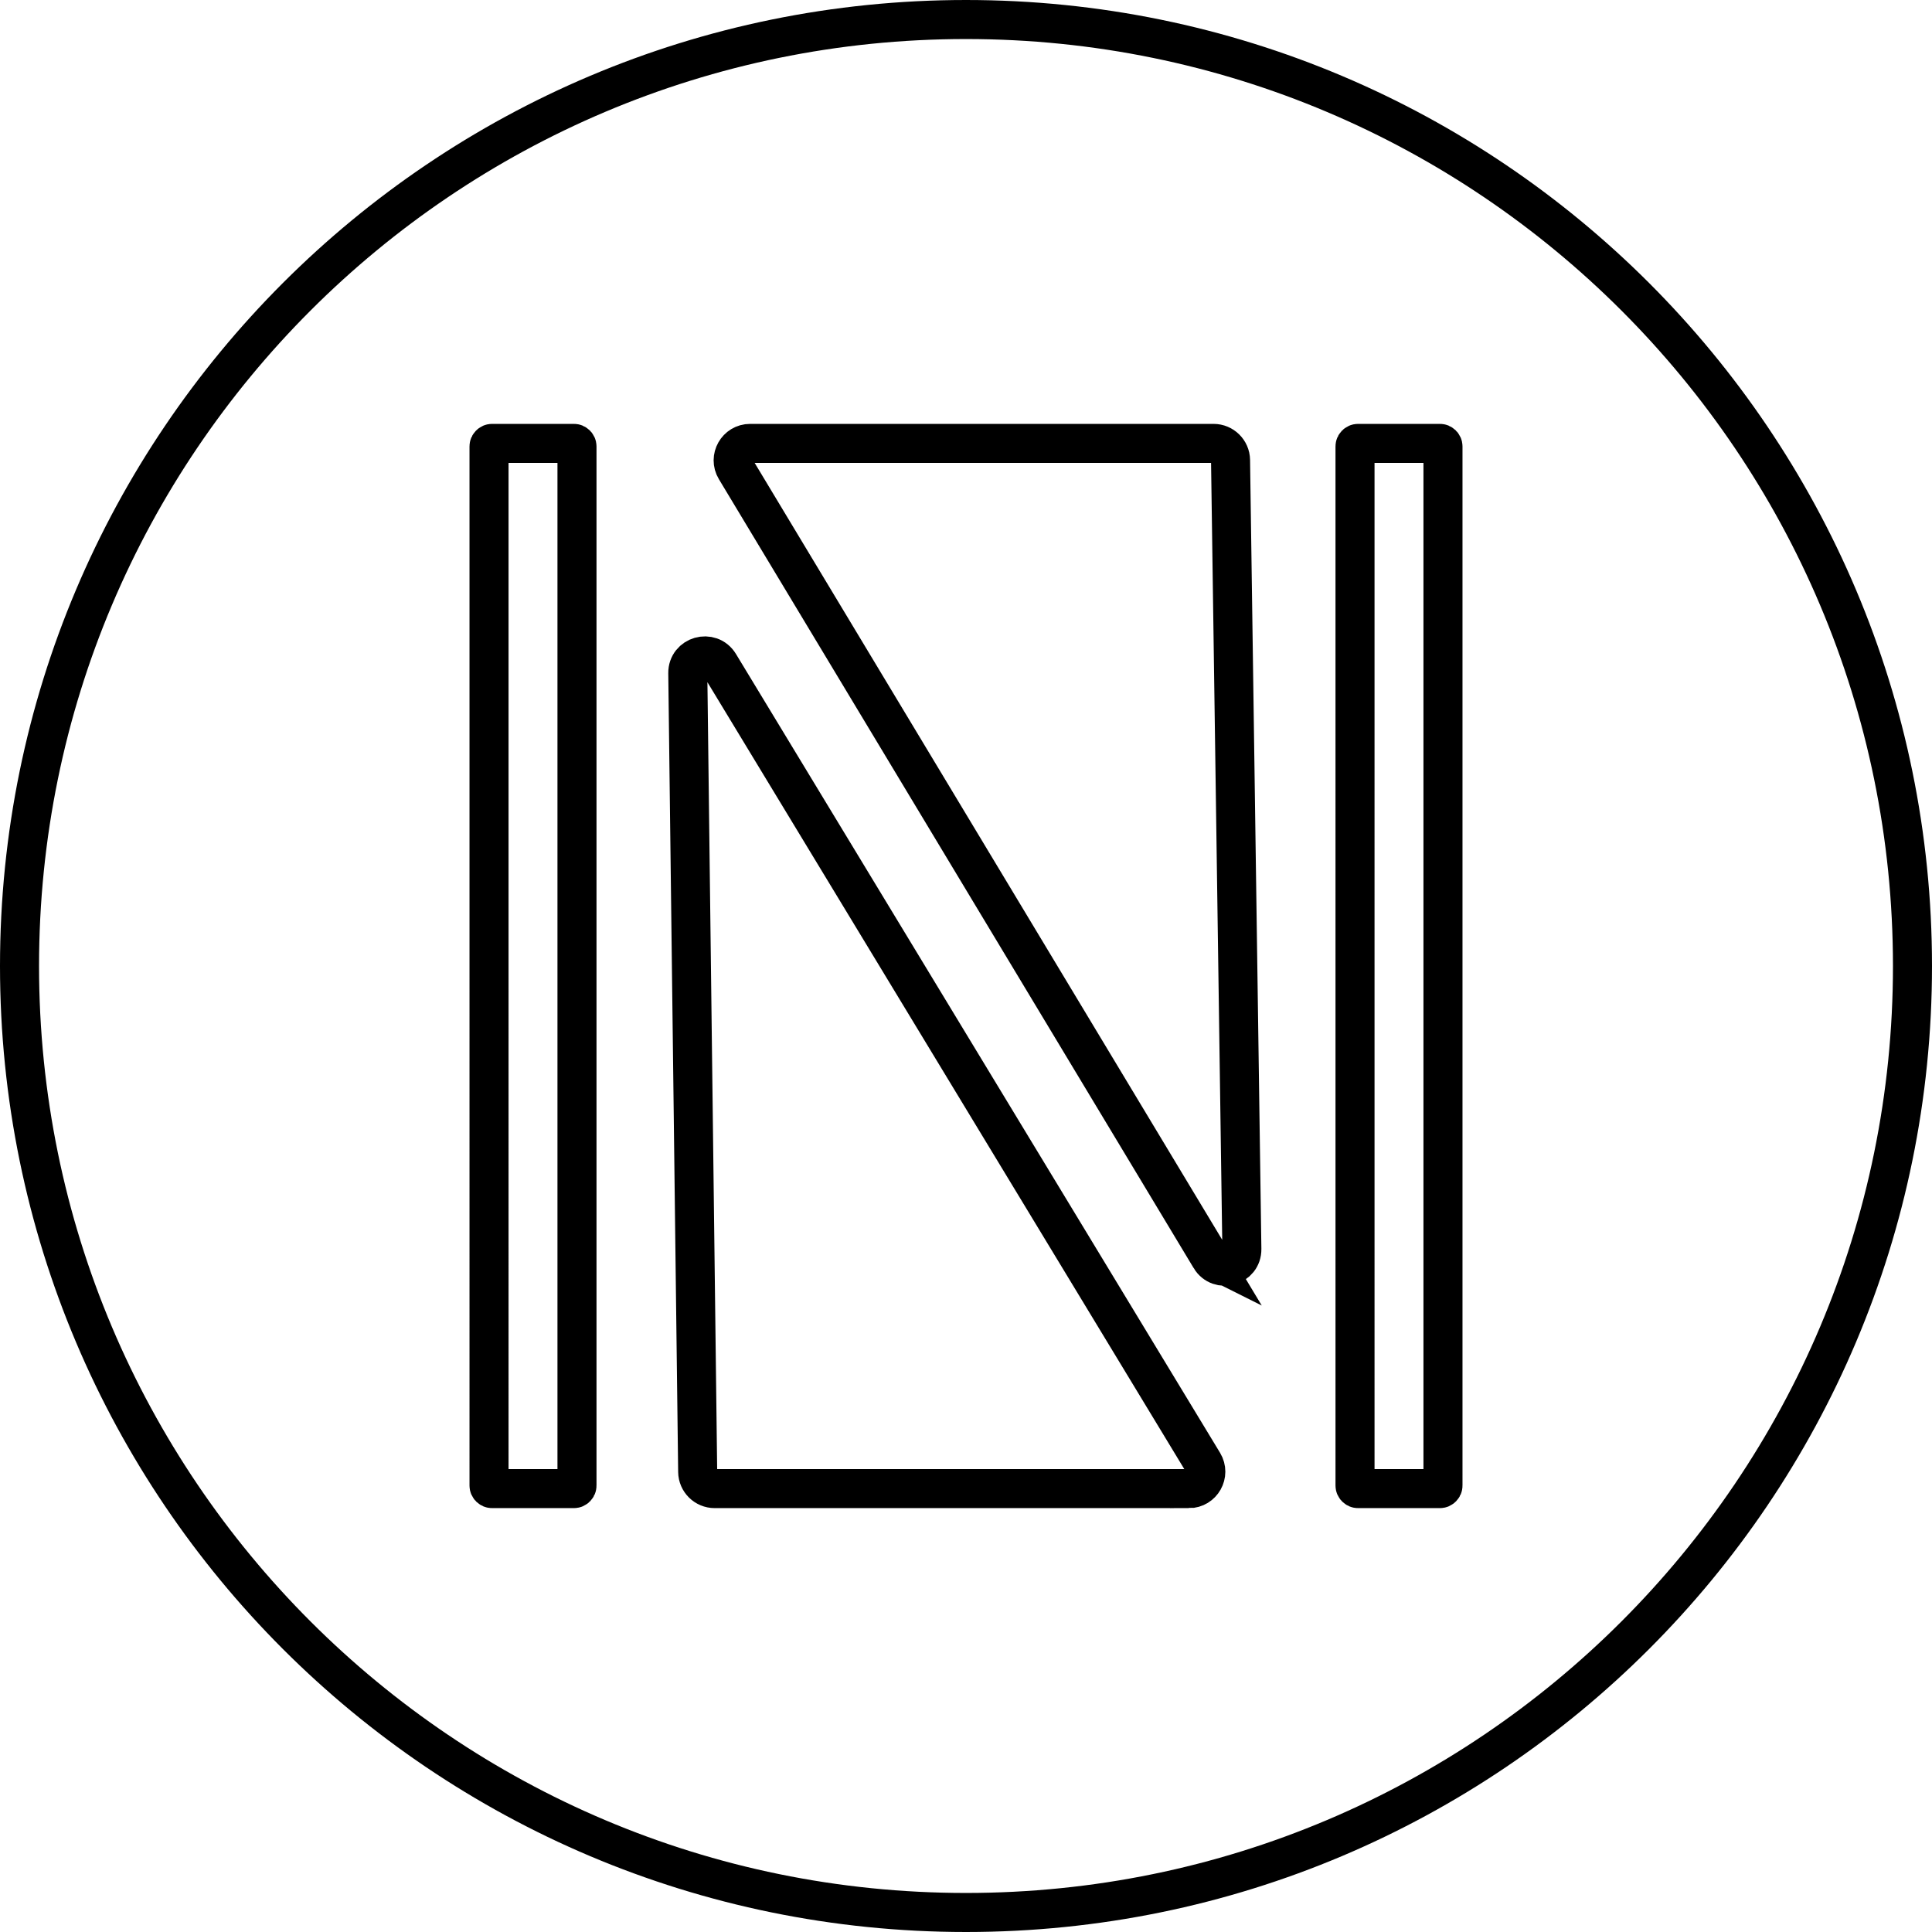 <svg xmlns="http://www.w3.org/2000/svg" id="Capa_2" data-name="Capa 2" viewBox="0 0 296.94 296.94"><defs><style>      .cls-1 {        fill: none;        stroke: #000;        stroke-miterlimit: 10;        stroke-width: 6px;      }    </style></defs><g id="Capa_1-2" data-name="Capa 1"><path class="cls-1" d="m148.47,3C68.13,3,3,68.13,3,148.47s65.13,145.47,145.47,145.47,145.47-65.13,145.47-145.47S228.81,3,148.47,3Zm-59.79,225.33c0,.25-.21.46-.46.46h-12.6c-.25,0-.46-.21-.46-.46V68.61c0-.25.21-.46.46-.46h12.6c.25,0,.46.21.46.46v159.72Zm94.04.46h-72.88c-1.43,0-2.59-1.15-2.61-2.57l-1.52-122.77c-.03-2.65,3.46-3.65,4.84-1.38l74.4,122.77c1.05,1.74-.2,3.96-2.23,3.96Zm3.31-35.44l-72.97-121.25c-1.05-1.74.21-3.95,2.23-3.95h71.23c1.42,0,2.59,1.14,2.61,2.57l1.74,121.25c.04,2.66-3.47,3.66-4.84,1.38Zm35.75,34.98c0,.25-.21.46-.46.46h-12.6c-.25,0-.46-.21-.46-.46V68.61c0-.25.21-.46.46-.46h12.6c.25,0,.46.21.46.46v159.72Z"></path></g></svg>